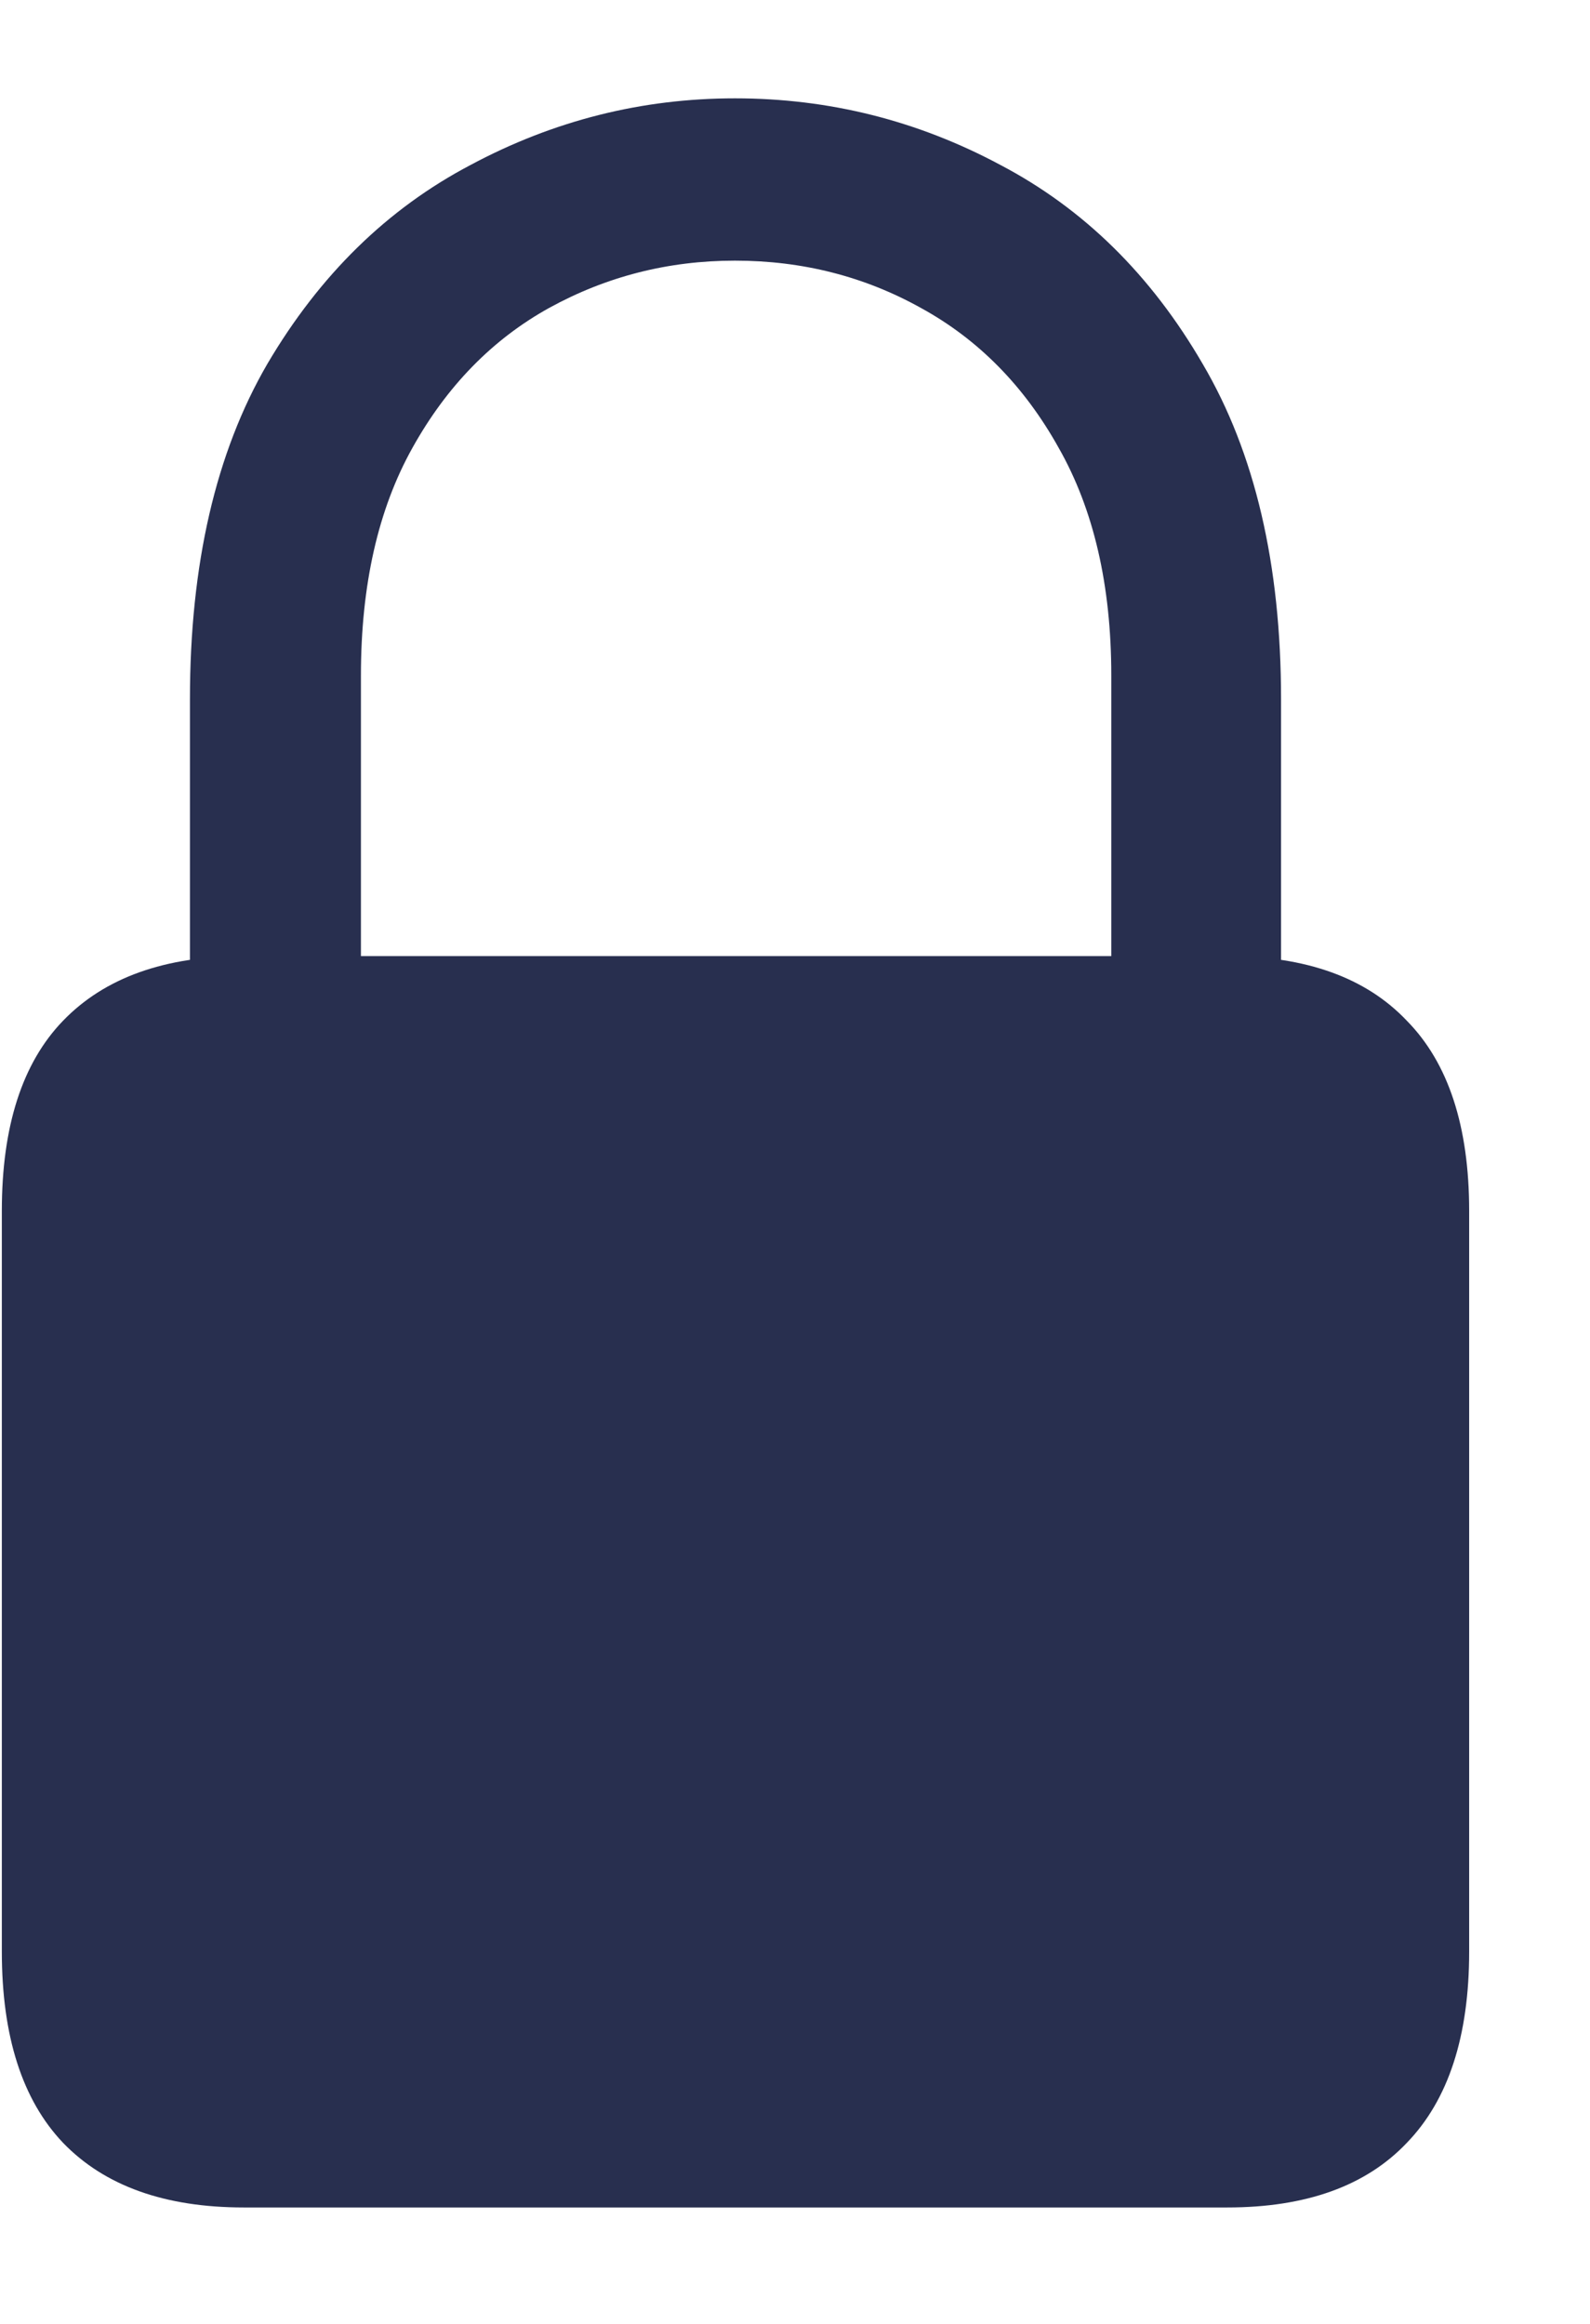 <svg width="13" height="19" viewBox="0 0 13 19" fill="none" xmlns="http://www.w3.org/2000/svg">
<path d="M1.993 18.048C1.348 18.048 0.856 17.872 0.516 17.52C0.182 17.169 0.015 16.648 0.015 15.956V9.9C0.015 9.209 0.182 8.69 0.516 8.345C0.856 7.993 1.348 7.817 1.993 7.817H10.035C10.679 7.817 11.168 7.993 11.502 8.345C11.842 8.69 12.012 9.209 12.012 9.9V15.956C12.012 16.648 11.842 17.169 11.502 17.52C11.168 17.872 10.679 18.048 10.035 18.048H1.993ZM1.553 8.494V5.717C1.553 4.615 1.764 3.701 2.186 2.975C2.614 2.248 3.168 1.706 3.847 1.349C4.527 0.985 5.248 0.804 6.009 0.804C6.777 0.804 7.501 0.985 8.18 1.349C8.86 1.706 9.411 2.248 9.833 2.975C10.26 3.701 10.474 4.615 10.474 5.717V8.494H9.086V5.523C9.086 4.785 8.942 4.164 8.655 3.66C8.374 3.156 7.999 2.775 7.53 2.518C7.067 2.26 6.56 2.131 6.009 2.131C5.464 2.131 4.958 2.26 4.489 2.518C4.026 2.775 3.654 3.156 3.373 3.66C3.091 4.164 2.951 4.785 2.951 5.523V8.494H1.553Z" fill="#282F4F"/>
</svg>
